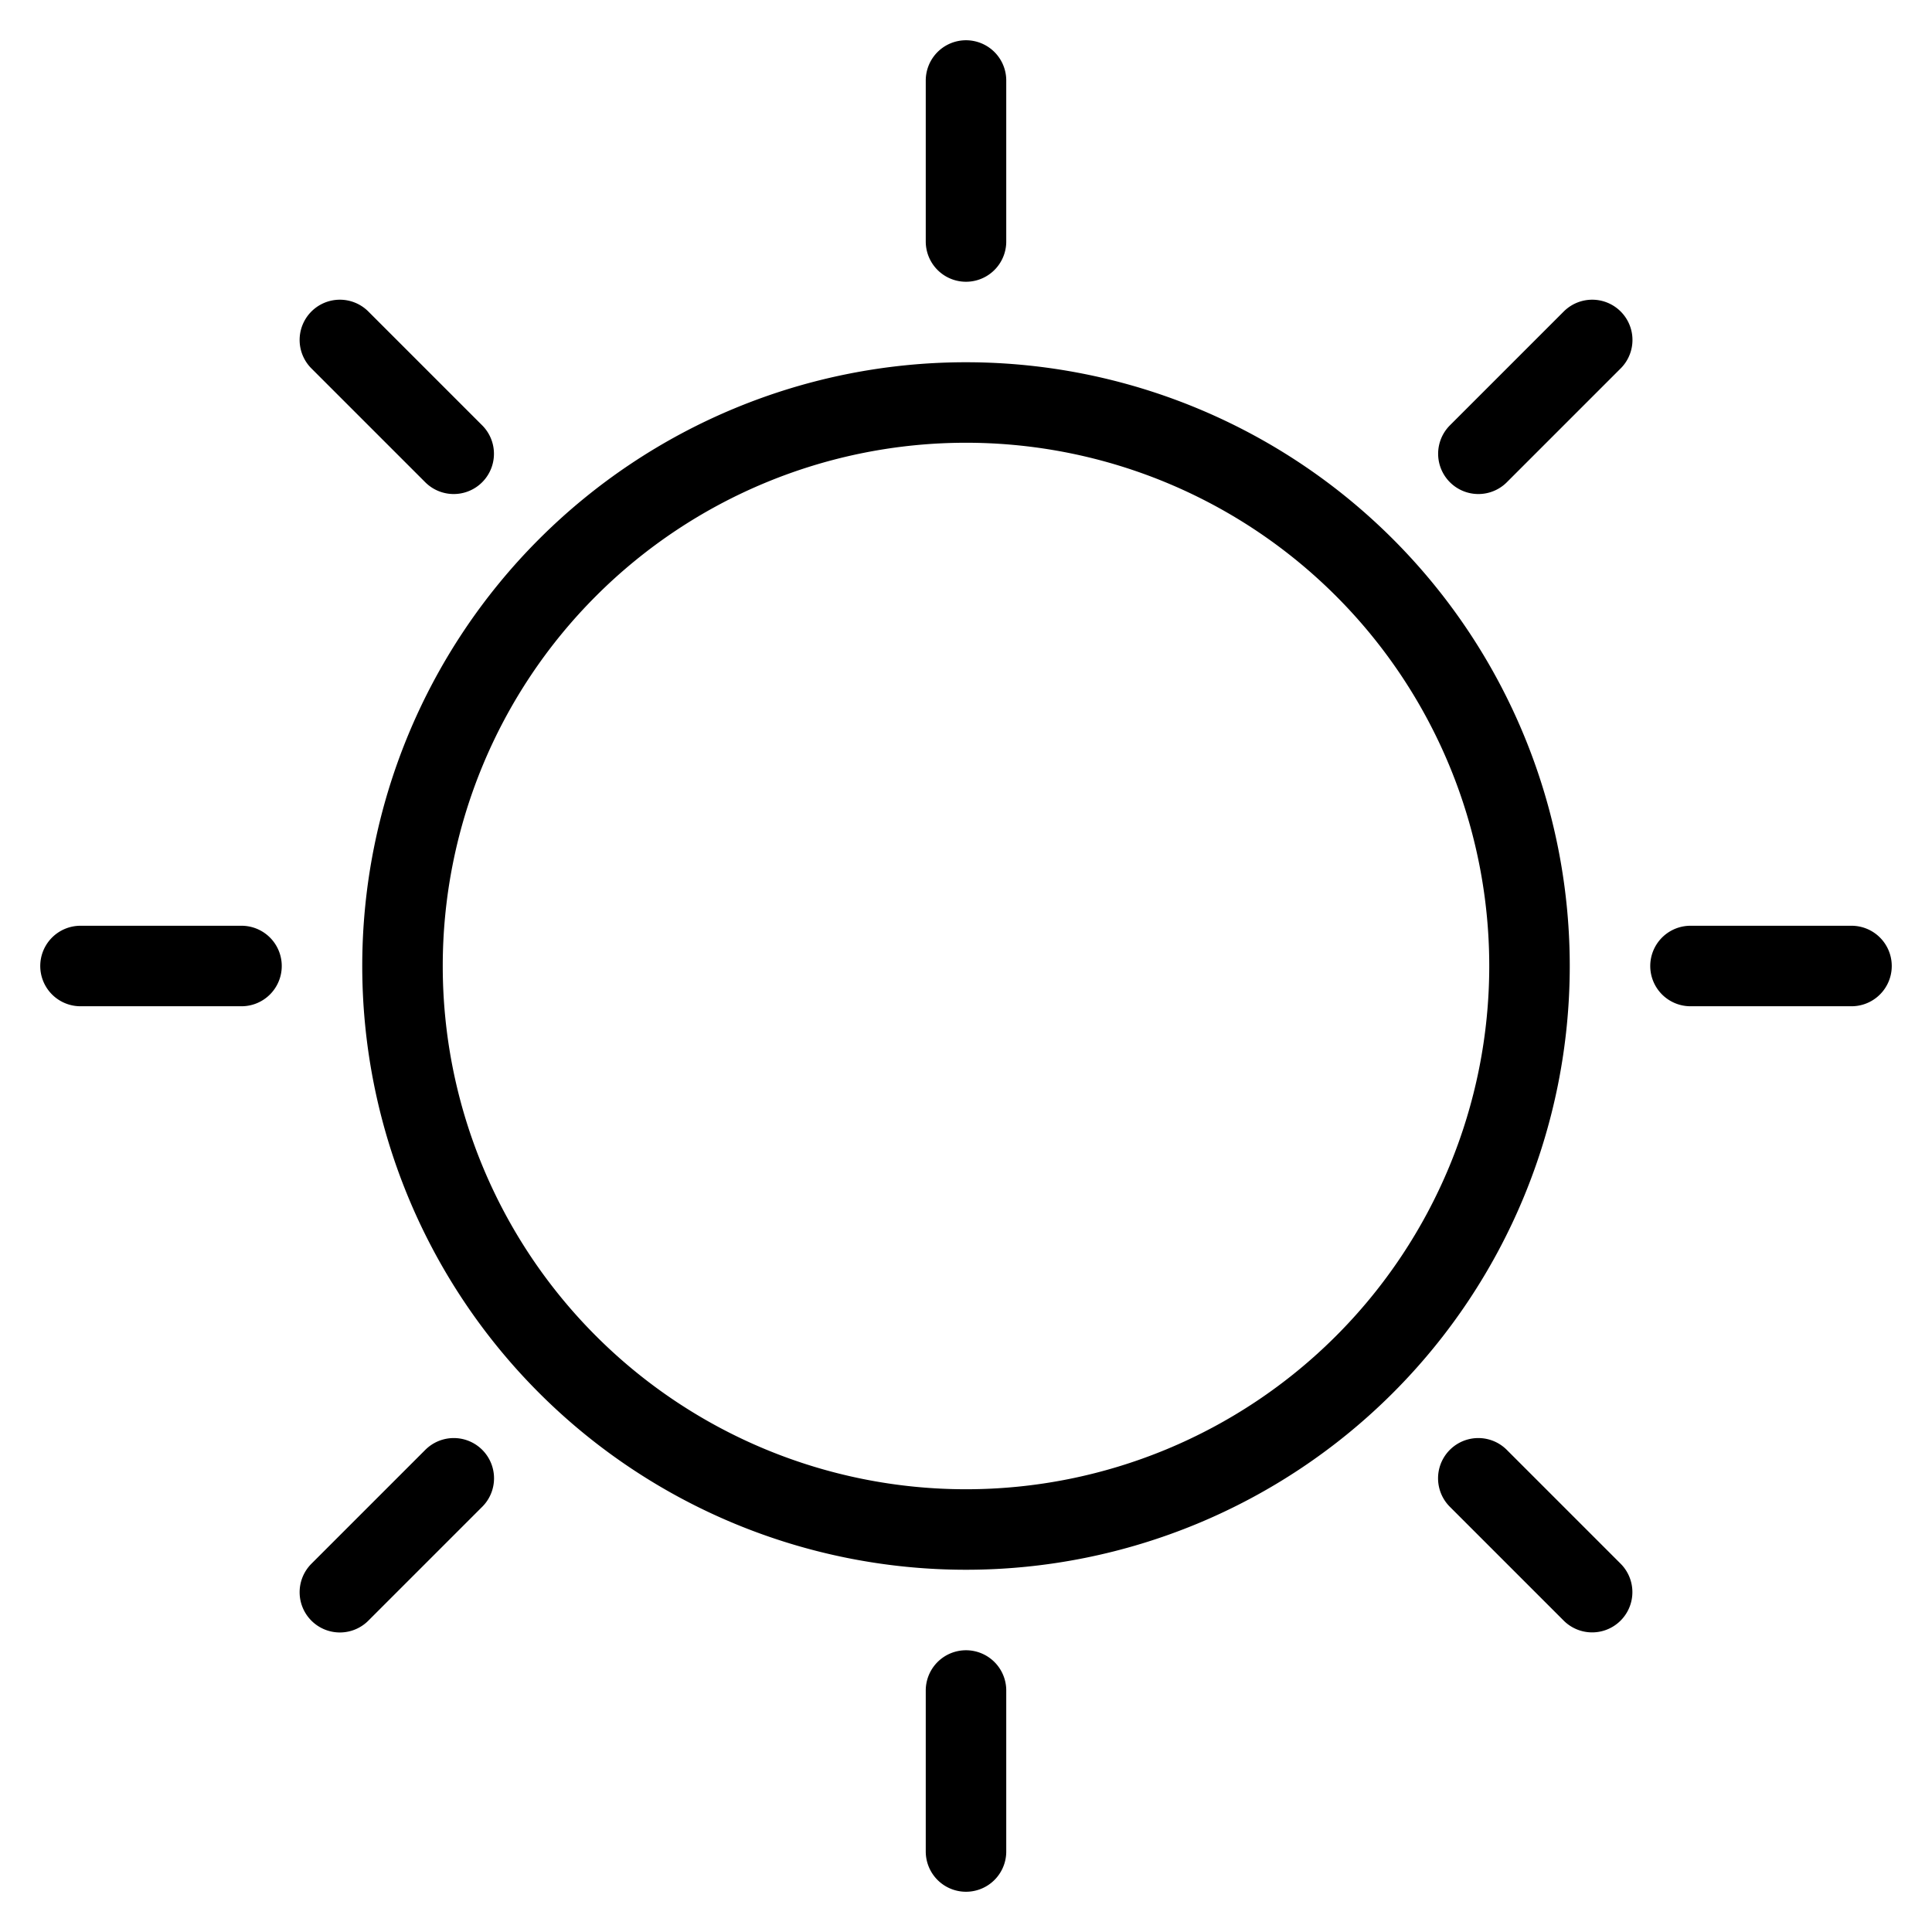<svg xmlns="http://www.w3.org/2000/svg" viewBox="0 0 24 24" stroke="black"><path d="M19 12a7 7 0 0 0-7-7h0a7 7 0 0 0-7 7h0a7 7 0 0 0 7 7h0a7 7 0 0 0 7-7Zm-7 9v2m9-11h2M12 3V1M3 12H1m4.637 6.364-1.415 1.415m14.142-1.415 1.414 1.414M18.365 5.637l1.414-1.414M5.636 5.637 4.222 4.223" fill="none" stroke="black" stroke-linecap="round" stroke-linejoin="round"/></svg>